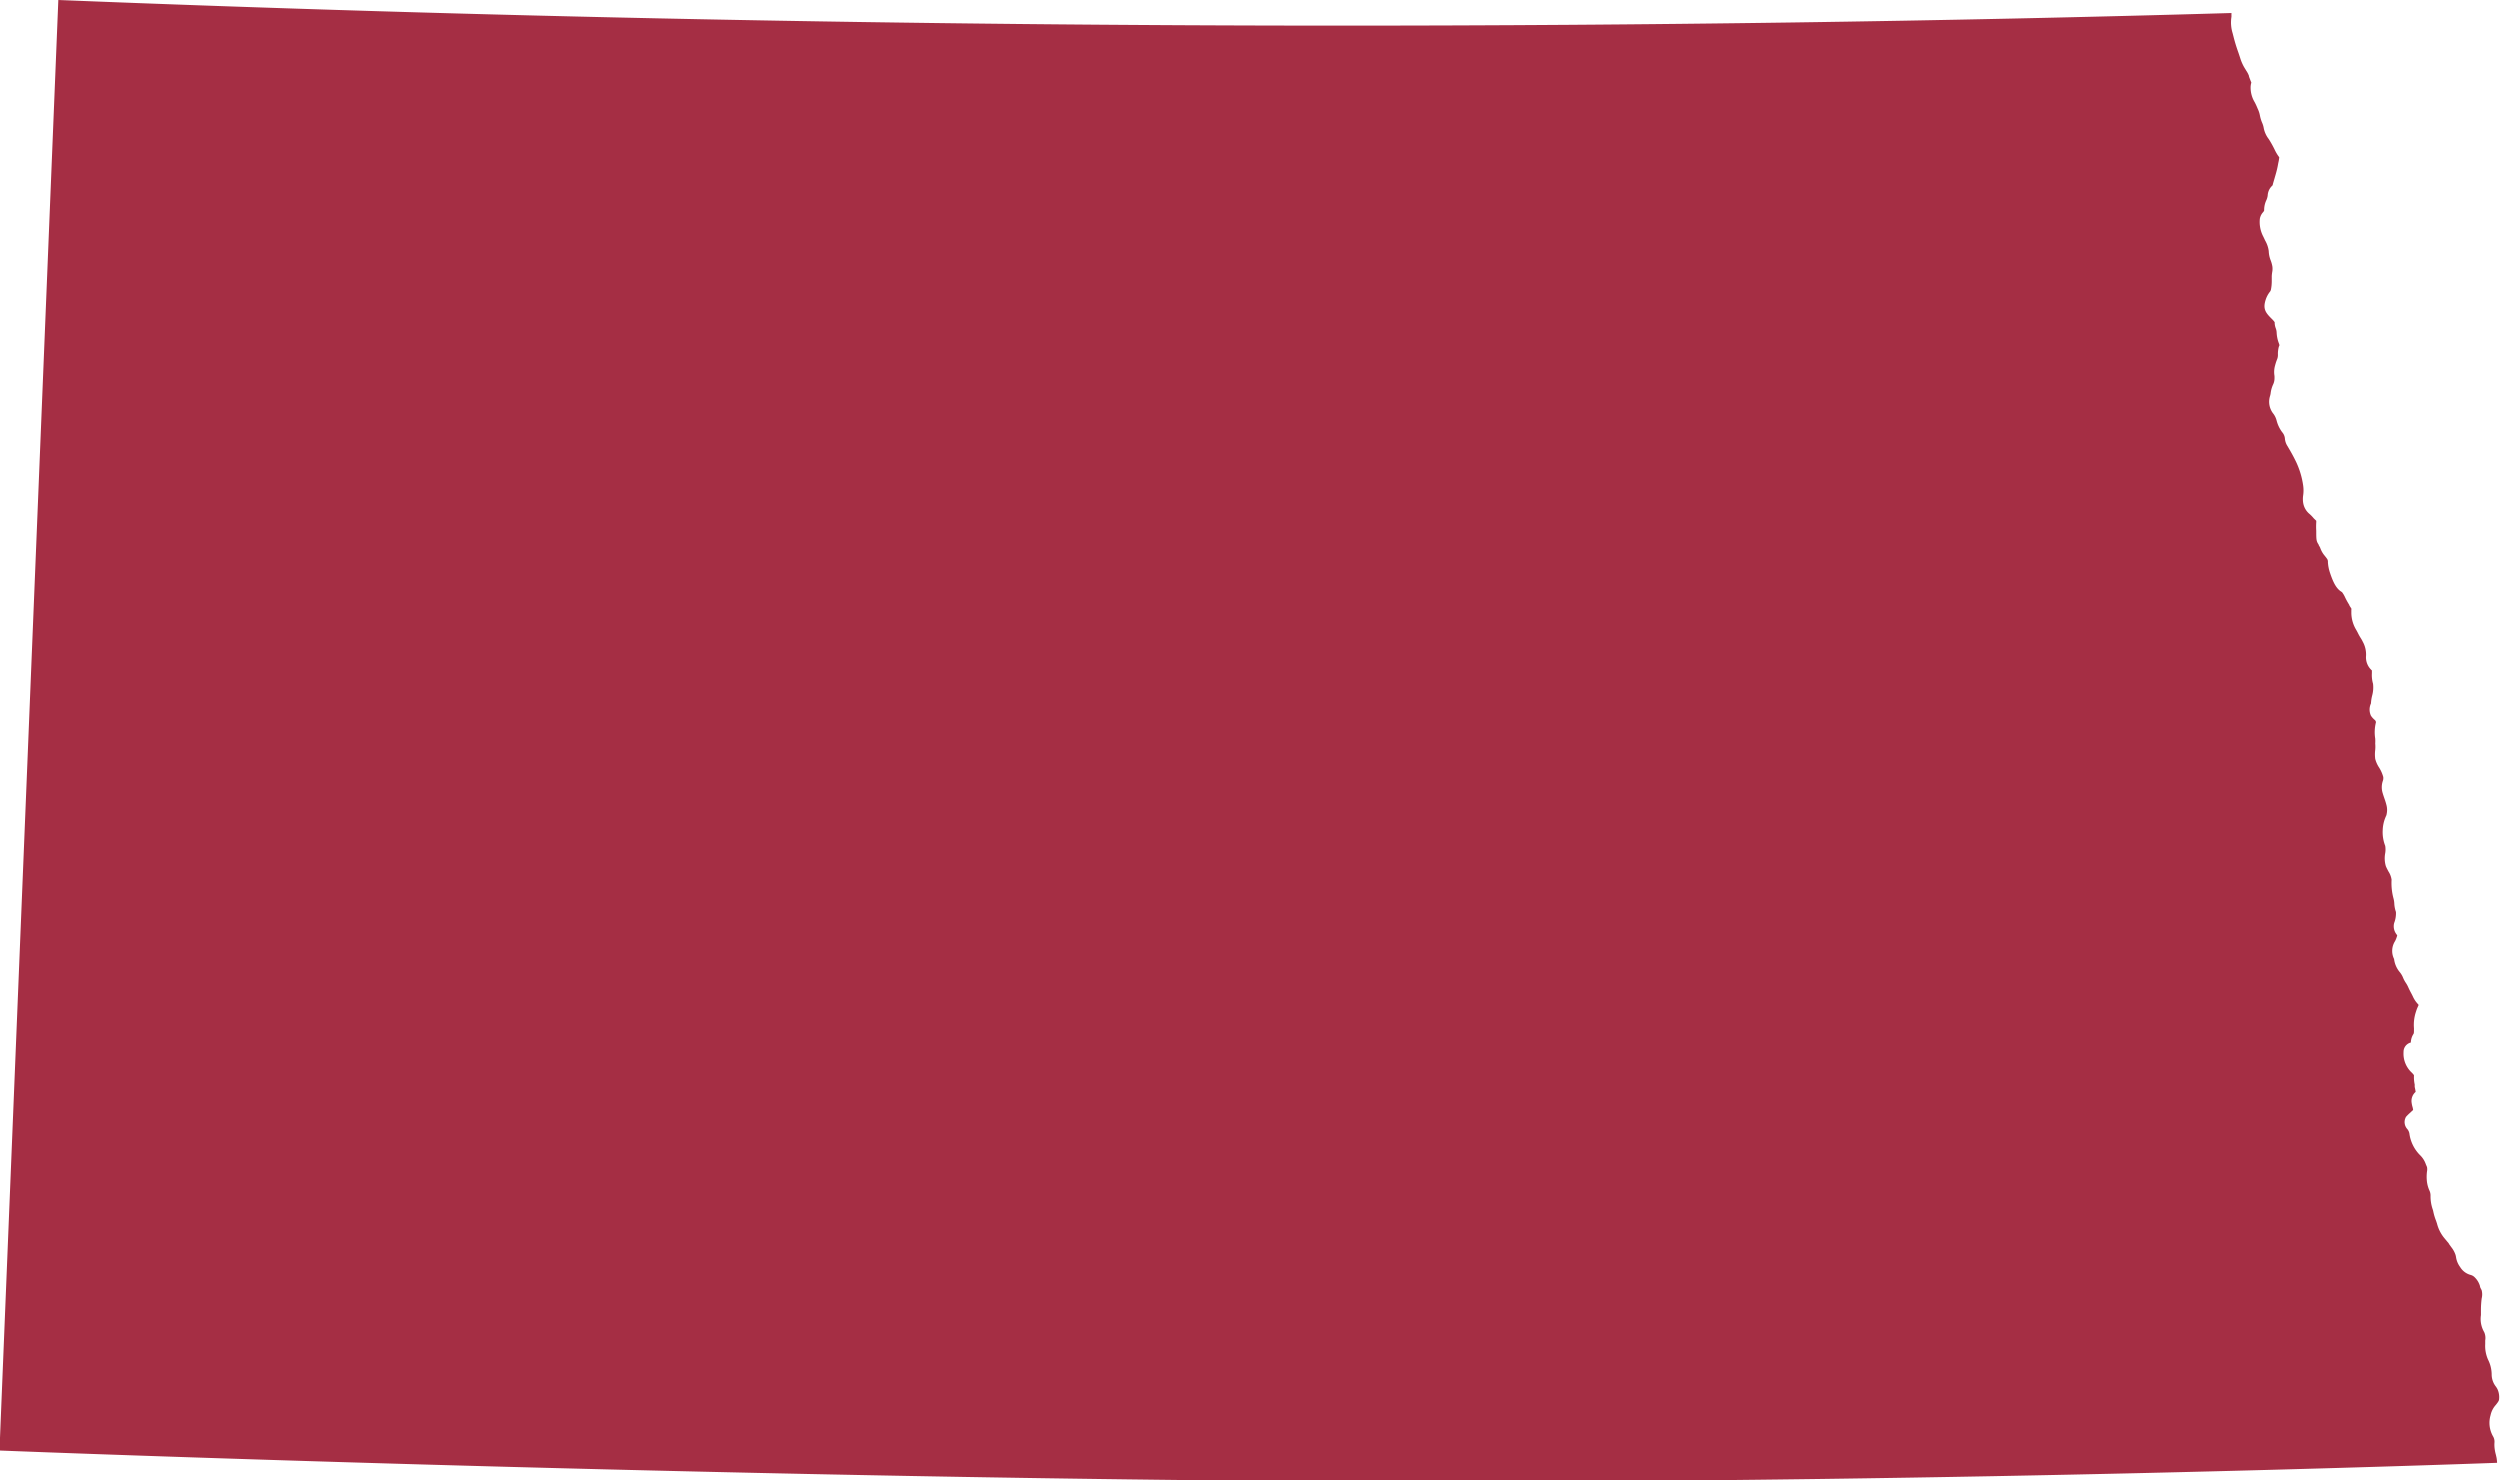 <svg xmlns="http://www.w3.org/2000/svg" width="24" height="14.211" viewBox="0 0 24 14.211">
  <path id="Path_15483" data-name="Path 15483" d="M250.857,32.07c4.055.163,8.2.246,12.323.246,2.9,0,5.771-.04,8.539-.121v.036a.35.35,0,0,0,.011.157l.008.031a1.6,1.6,0,0,0,.048.157c.008.024.013.039.016.048a.429.429,0,0,0,.051.111l.009.015a.222.222,0,0,1,.025.048c0,.009.007.023.016.048l.007.017a.163.163,0,0,0-.007.052.27.27,0,0,0,.039.136c.009.017.018.036.029.063a.258.258,0,0,1,.021.063.337.337,0,0,0,.023.075.214.214,0,0,1,.014.048.251.251,0,0,0,.048.105,1.006,1.006,0,0,1,.056.1.4.4,0,0,0,.045.075.363.363,0,0,1-.009.053l-.005.027c-.009.048-.021.086-.031.121s-.012.04-.017.06a.022.022,0,0,1-.009.015.137.137,0,0,0-.04.091.153.153,0,0,1-.013.045.218.218,0,0,0-.021.092c0,.008,0,.011-.012.025a.125.125,0,0,0-.029.059.3.3,0,0,0,.033.174l.018.038a.274.274,0,0,1,.034.1.267.267,0,0,0,.02.093.319.319,0,0,1,.015.056.175.175,0,0,1,0,.043.419.419,0,0,0-.006.048v.048a.4.4,0,0,1-.007.077.053.053,0,0,1-.014.03.245.245,0,0,0-.037.071c-.03.09,0,.127.056.183l.011.011c.013.014.018.022.019.023a.157.157,0,0,0,.011.06.134.134,0,0,1,.008.042.327.327,0,0,0,.021.1c.007.019.007.02,0,.033a.266.266,0,0,0-.009.07.116.116,0,0,1-.01.057.462.462,0,0,0-.017.053.227.227,0,0,0-.006.1.3.3,0,0,1,0,.033.136.136,0,0,1-.014.052.283.283,0,0,0-.023.084.158.158,0,0,1-.006.026.184.184,0,0,0,.034.171.189.189,0,0,1,.03.065.319.319,0,0,0,.053.11.109.109,0,0,1,.026.058.154.154,0,0,0,.024.074c.028.048.048.08.084.154a.789.789,0,0,1,.067.223.327.327,0,0,1,0,.1.25.25,0,0,0,0,.066.175.175,0,0,0,.065.113c.011.01.023.022.038.04l.023.022a.117.117,0,0,1,0,.017.624.624,0,0,0,0,.079c0,.083,0,.1.023.133,0,.007.008.015.015.031a.235.235,0,0,0,.044.077l.02.026a.048.048,0,0,1,.01.034.39.39,0,0,0,.019.1c.033.1.064.159.116.188a.256.256,0,0,1,.031.053.728.728,0,0,0,.039.07c0,.007.018.03.02.035s0,.008,0,.014v.033a.323.323,0,0,0,.048.16l.013.024a.532.532,0,0,0,.032.057.283.283,0,0,1,.017.031.253.253,0,0,1,.031.136.166.166,0,0,0,.056.139c0,.006,0,.009,0,.028a.3.3,0,0,0,.011.1.3.3,0,0,1-.009.116.4.4,0,0,0-.011.073.14.14,0,0,0,0,.118.187.187,0,0,0,.035.039.033.033,0,0,1,.013.024.389.389,0,0,0-.007.156.391.391,0,0,1,0,.048.356.356,0,0,1,0,.061.342.342,0,0,0,0,.086.276.276,0,0,0,.035.08.336.336,0,0,1,.042.093.082.082,0,0,1-.005.042.188.188,0,0,0,0,.115c.007.024.013.04.018.055a.615.615,0,0,1,.019.063.183.183,0,0,1,0,.085c0,.008-.006.016-.009.025a.344.344,0,0,0-.028.125.361.361,0,0,0,.024.152.219.219,0,0,1,0,.07.266.266,0,0,0,.006.125c.007.017.016.034.025.051a.192.192,0,0,1,.03.079.568.568,0,0,0,.018.178.247.247,0,0,1,.008.048.292.292,0,0,0,.016.084.255.255,0,0,1-.017.105.126.126,0,0,0,.022.109c.007.01.007.01.007.012a.273.273,0,0,1-.02.053.174.174,0,0,0-.01.172.241.241,0,0,0,.051.122.208.208,0,0,1,.033.052.282.282,0,0,0,.026.051.261.261,0,0,1,.025.044c.005.011.011.025.026.053s.014.027.019.037a.259.259,0,0,0,.054.079l0,.009a.35.35,0,0,0-.023.057.4.4,0,0,0-.02.161c0,.043,0,.048-.006.057a.158.158,0,0,0-.024.08h0a.092.092,0,0,0-.07.091.248.248,0,0,0,.081.2c.016.017.02.023.019.027a.331.331,0,0,0,.007.085l0,.023a.467.467,0,0,1,.009.048.115.115,0,0,0-.039.1.282.282,0,0,0,.01.048.2.2,0,0,1,.005.025l-.025.024a.454.454,0,0,0-.043.042.1.1,0,0,0,.013.119.092.092,0,0,1,.019.041.361.361,0,0,0,.106.212.221.221,0,0,1,.052.084l.011.026a.112.112,0,0,1,0,.044.4.4,0,0,0,0,.1.3.3,0,0,0,.023.081.113.113,0,0,1,.011.054.388.388,0,0,0,.021.128.163.163,0,0,1,.006.023.505.505,0,0,0,.026.086l.009.027a.356.356,0,0,0,.075.145l.024.029.012.014.007.012.018.025a.247.247,0,0,1,.04.07.139.139,0,0,1,.007.029.21.21,0,0,0,.039.093.168.168,0,0,0,.1.076.086.086,0,0,1,.043.026.193.193,0,0,1,.048.082c0,.013.01.025.016.04a.159.159,0,0,1,0,.078.926.926,0,0,0-.007.1c0,.023,0,.043,0,.06a.25.25,0,0,0,.031.163.138.138,0,0,1,.01.08v.034a.326.326,0,0,0,.027.15.322.322,0,0,1,.035.14.189.189,0,0,0,.041.12.175.175,0,0,1,.016.027.183.183,0,0,1,.014.094c0,.014-.012.03-.031.054a.215.215,0,0,0-.051.1.262.262,0,0,0,.023.2.1.1,0,0,1,.015.06.28.28,0,0,0,0,.045.387.387,0,0,0,.013.072l.007.031a.387.387,0,0,1,.005.048c-.578.021-5.1.18-10.062.18-.69,0-1.368,0-2.015-.009-5.689-.054-11.245-.263-11.9-.289Z" transform="translate(-250.297 -32.07)" fill="#a52e44"/>
</svg>
